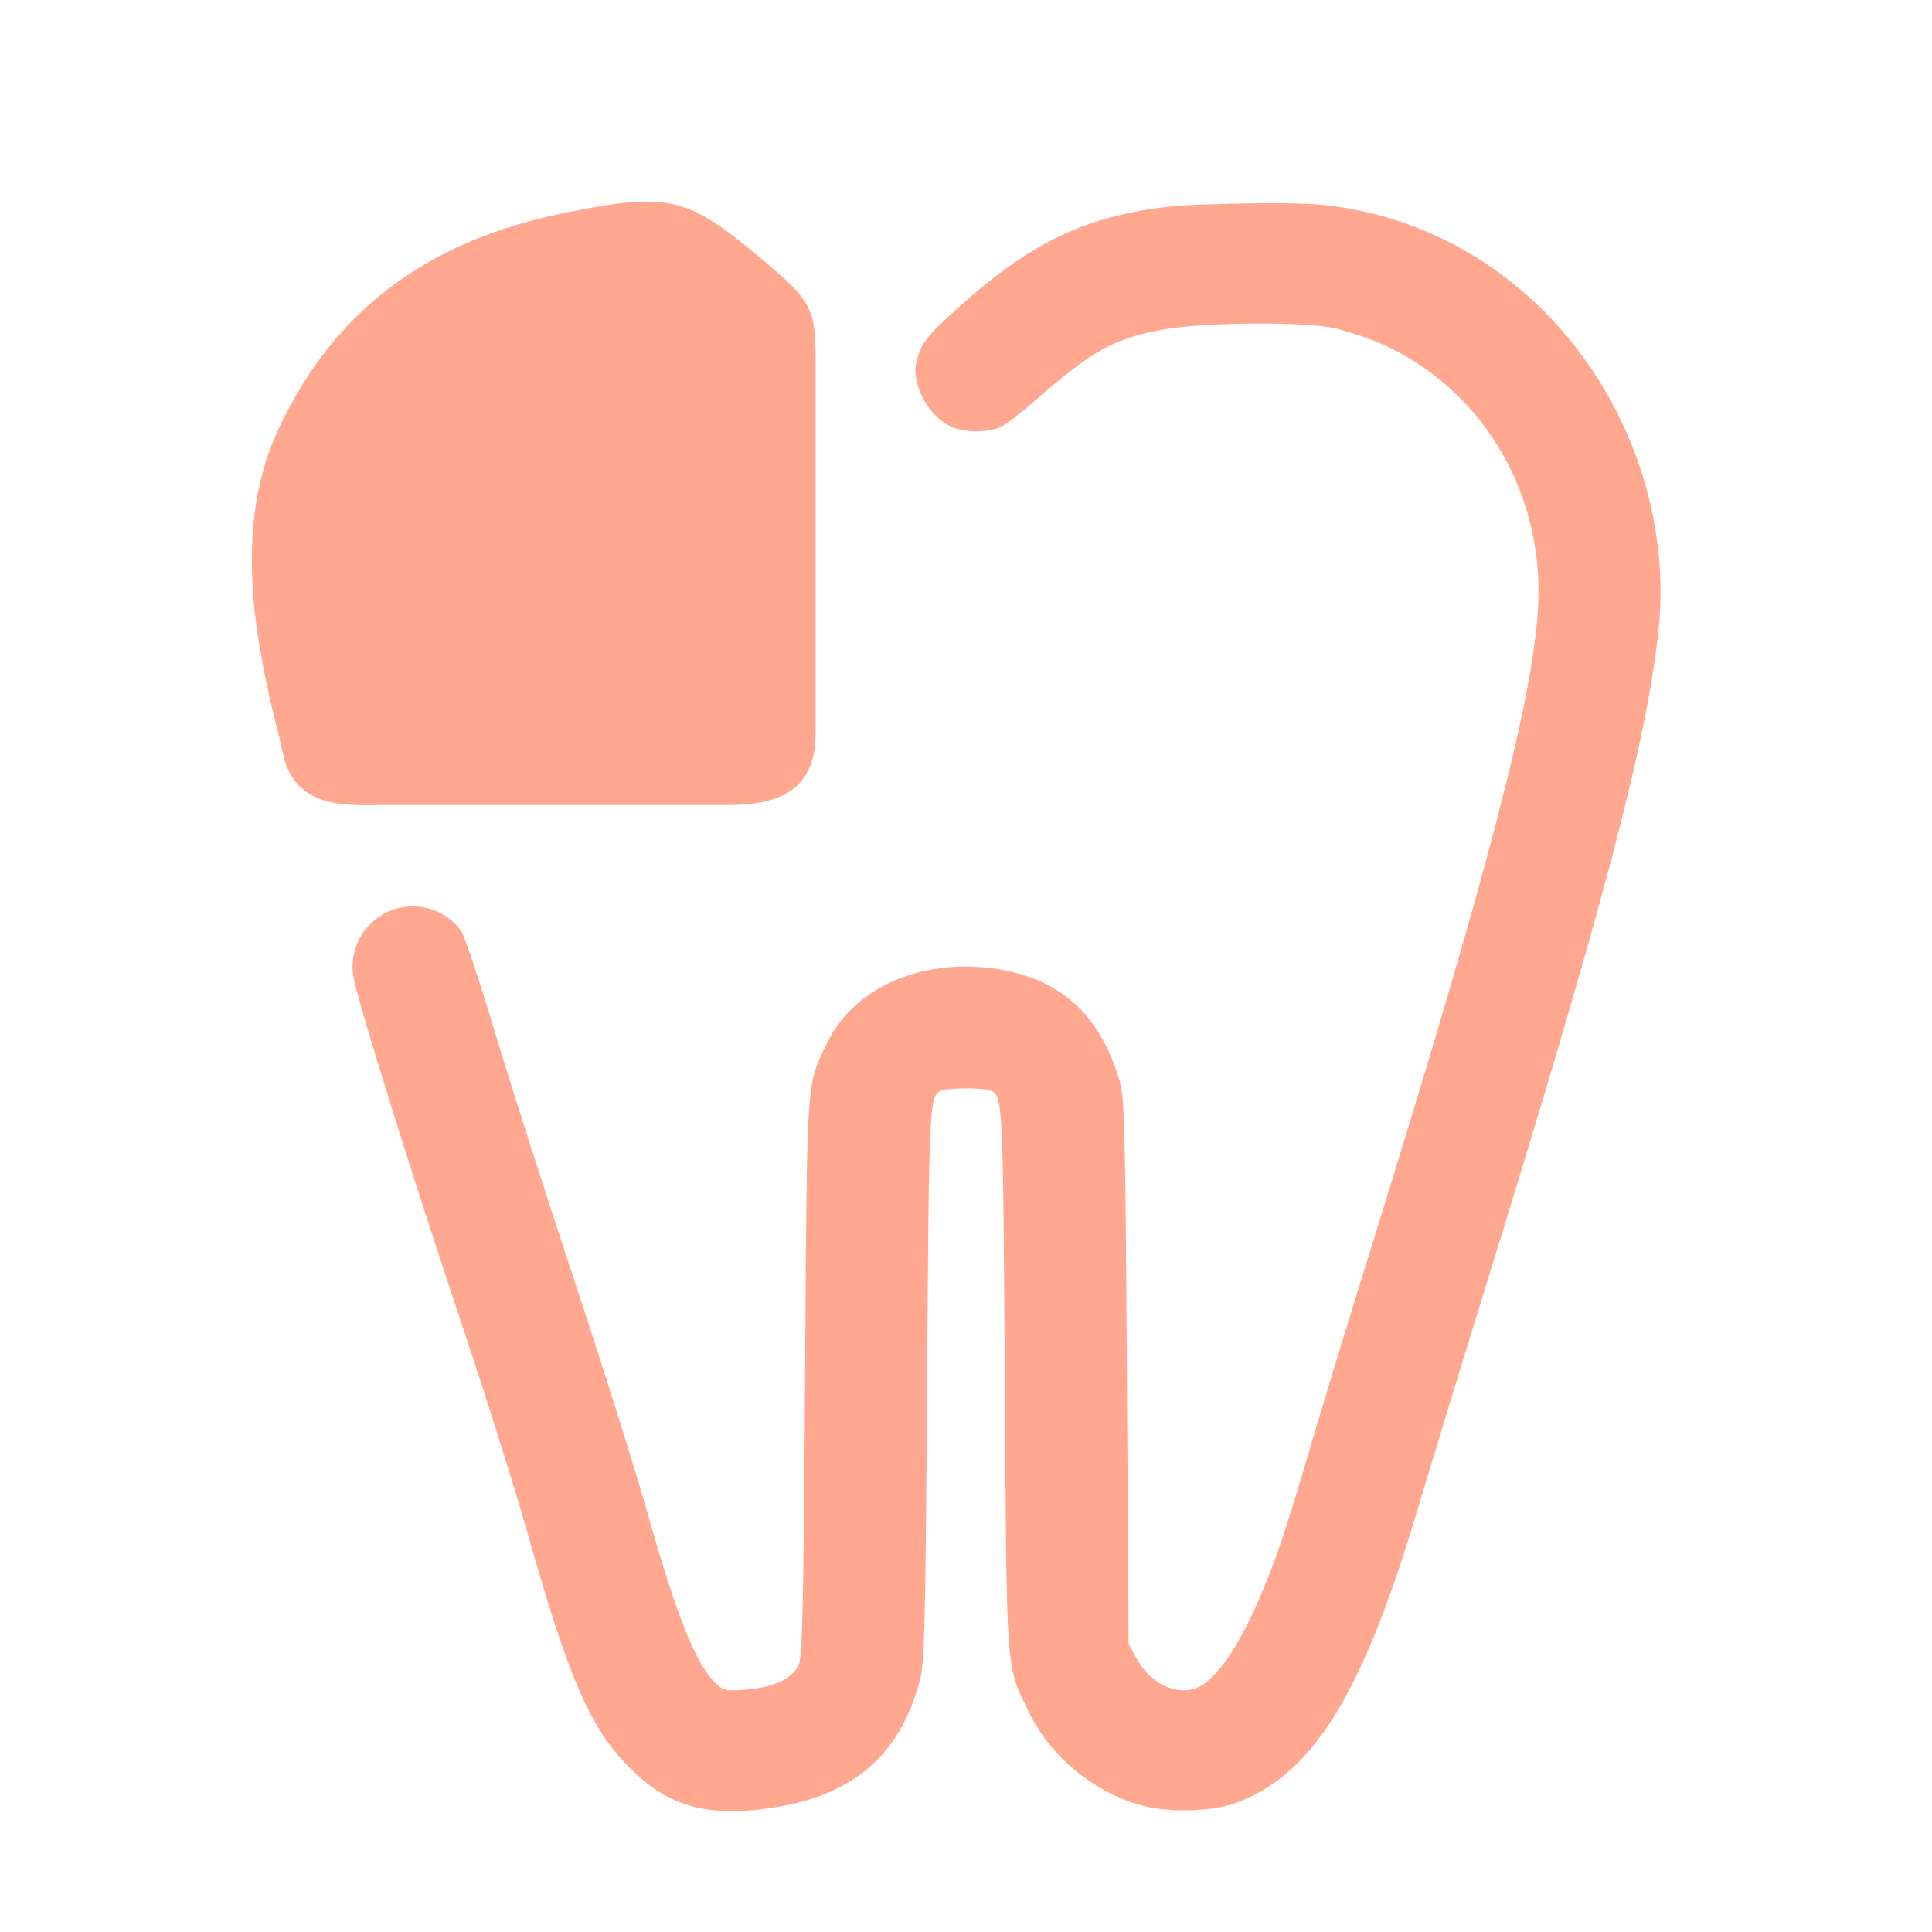 <?xml version="1.0" encoding="UTF-8" standalone="no"?>
<!DOCTYPE svg PUBLIC "-//W3C//DTD SVG 1.1//EN" "http://www.w3.org/Graphics/SVG/1.1/DTD/svg11.dtd">
<svg width="100%" height="100%" viewBox="0 0 54 54" version="1.1" xmlns="http://www.w3.org/2000/svg" xmlns:xlink="http://www.w3.org/1999/xlink" xml:space="preserve" xmlns:serif="http://www.serif.com/" style="fill-rule:evenodd;clip-rule:evenodd;stroke-linejoin:round;stroke-miterlimit:2;">
    <path d="M32.76,5.767C30.392,6.024 28.872,6.737 26.844,8.543C25.915,9.371 25.722,9.62 25.61,10.14C25.475,10.771 25.977,11.673 26.613,11.938C27.003,12.101 27.666,12.092 27.999,11.92C28.148,11.843 28.582,11.506 28.962,11.171C30.507,9.812 31.154,9.455 32.509,9.211C33.7,8.996 36.646,8.987 37.395,9.195C38.349,9.46 38.947,9.72 39.631,10.166C41.86,11.622 43.145,14.222 42.99,16.965C42.843,19.572 41.6,24.339 38.297,34.965C37.718,36.822 37.15,38.682 36.594,40.545C36.354,41.374 36.101,42.199 35.835,43.02C34.99,45.502 34.082,47.028 33.337,47.215C32.759,47.36 32.105,46.992 31.744,46.316L31.545,45.945L31.497,38.34C31.453,31.5 31.433,30.682 31.293,30.21C30.738,28.328 29.597,27.315 27.755,27.068C25.68,26.791 23.833,27.633 23.095,29.193C22.533,30.38 22.557,30.011 22.502,38.475C22.462,44.658 22.428,46.275 22.331,46.511C22.168,46.909 21.657,47.158 20.869,47.224C20.3,47.272 20.225,47.258 20.021,47.066C19.455,46.534 18.923,45.208 18.082,42.234C17.735,41.008 16.807,38.061 16.019,35.685C15.231,33.309 14.24,30.211 13.818,28.8C13.395,27.389 12.976,26.136 12.887,26.016C12.744,25.821 12.56,25.66 12.349,25.543C12.137,25.426 11.903,25.356 11.661,25.338C11.42,25.321 11.178,25.356 10.952,25.44C10.725,25.525 10.52,25.658 10.35,25.83C10.145,26.032 9.996,26.283 9.918,26.559C9.839,26.836 9.833,27.128 9.9,27.407C10.11,28.344 11.529,32.887 12.78,36.63C13.517,38.833 14.382,41.566 14.703,42.705C15.928,47.045 16.52,48.384 17.722,49.53C18.676,50.44 19.657,50.74 21.163,50.583C23.689,50.319 25.124,49.179 25.708,46.972C25.843,46.459 25.866,45.535 25.913,38.655C25.967,30.642 25.968,30.614 26.33,30.476C26.518,30.404 27.482,30.404 27.67,30.476C28.032,30.614 28.033,30.647 28.084,38.52C28.139,46.977 28.104,46.507 28.77,47.88C29.379,49.136 30.684,50.18 32.034,50.493C32.769,50.663 33.88,50.626 34.492,50.411C36.666,49.649 38.073,47.395 39.616,42.21C40.203,40.258 40.798,38.307 41.402,36.36C44.797,25.405 46.009,20.82 46.354,17.64C46.759,13.896 45.054,9.986 42.03,7.722C40.778,6.772 39.32,6.128 37.774,5.842C37.076,5.706 36.535,5.672 35.164,5.682C34.213,5.689 33.131,5.727 32.76,5.767ZM7.725,12.124C9.742,7.635 13.422,6.422 15.922,5.922C18.587,5.389 19.19,5.509 21,7C22.666,8.373 22.796,8.542 22.796,10.042L22.796,20.5C22.796,22 21.889,22.5 20.389,22.5L10.826,22.5C9.826,22.5 8.267,22.674 7.92,21.102C7.705,20.125 7.511,19.581 7.248,18.022C6.966,16.353 6.839,14.097 7.725,12.124Z" style="fill:rgb(255,168,143);"/>
</svg>
